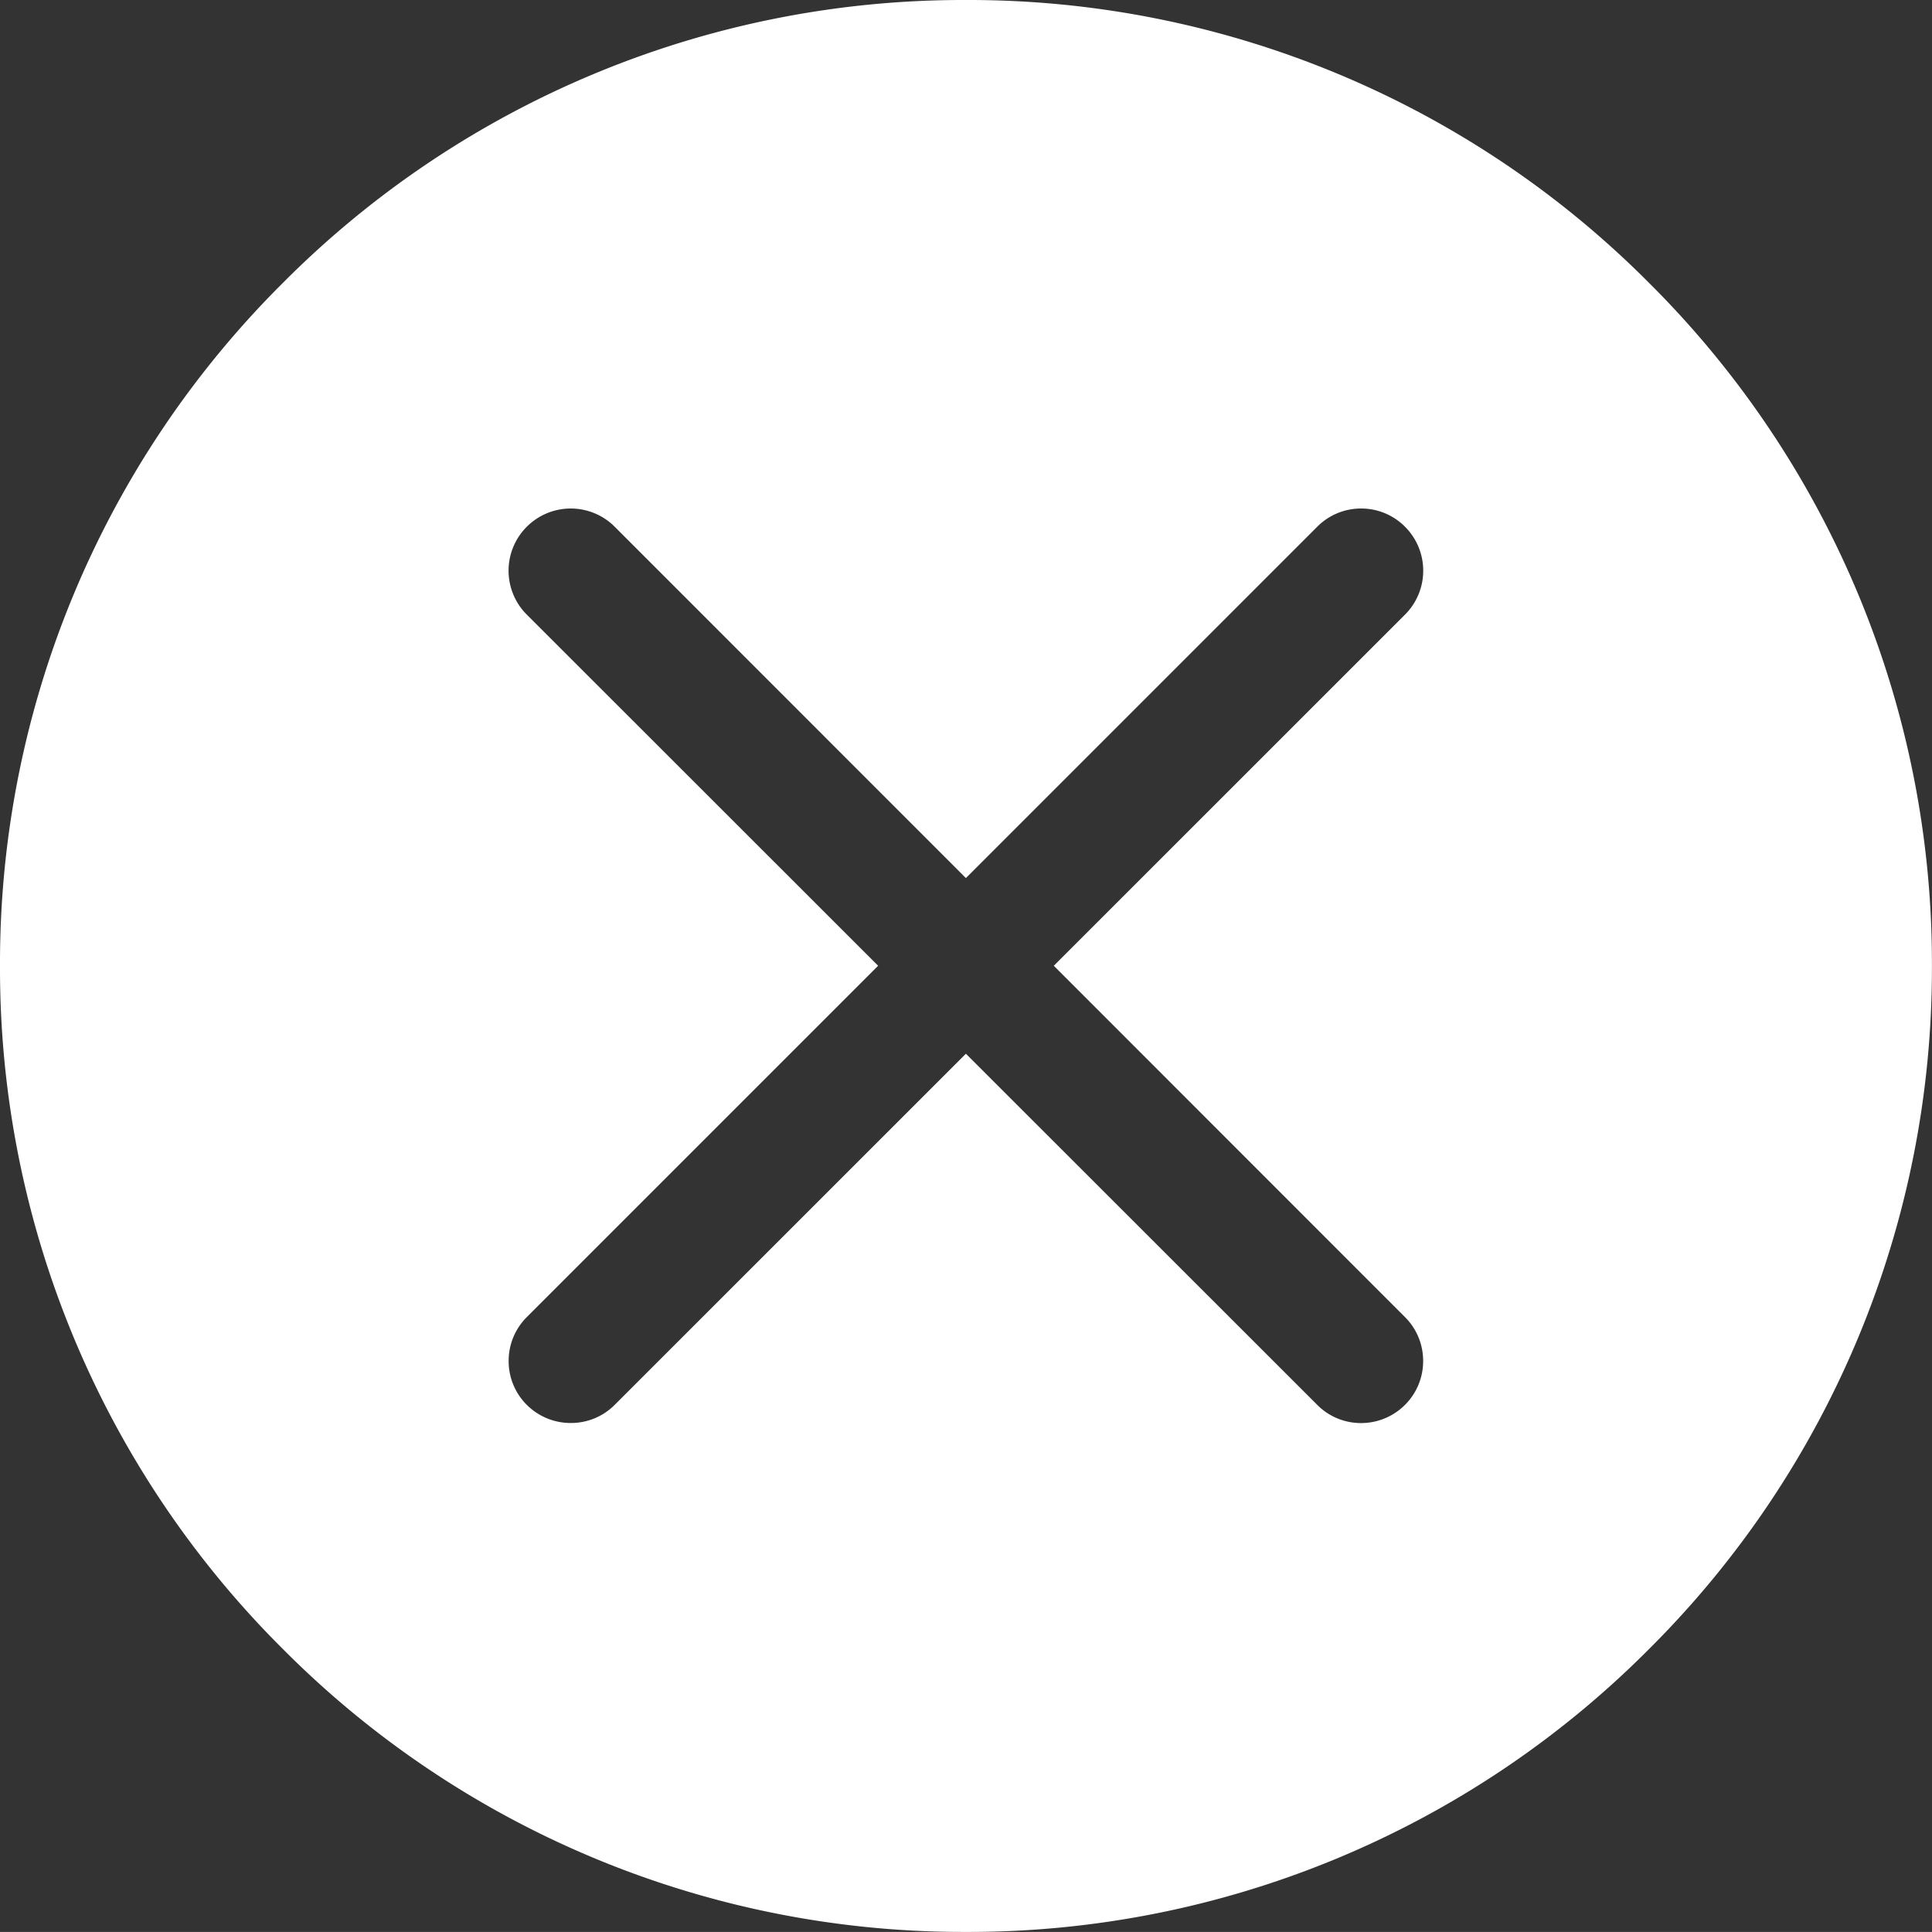 <svg xmlns="http://www.w3.org/2000/svg" width="28.001" height="28" viewBox="0 0 28.001 28">
  <rect x="0" y="0" width="28.001" height="28" fill="#333333" stroke="none"/>
  <g id="Icon_Table_Cross" transform="translate(-995 -2470)">
    <path id="Exclusion_1" data-name="Exclusion 1" fill="#ffffff" d="M-5813-8107a13.906,13.906,0,0,1-9.9-4.1,13.91,13.91,0,0,1-4.1-9.9,13.9,13.9,0,0,1,4.1-9.9,13.906,13.906,0,0,1,9.9-4.1,13.908,13.908,0,0,1,9.9,4.1,13.9,13.9,0,0,1,4.1,9.9,13.908,13.908,0,0,1-4.1,9.9A13.908,13.908,0,0,1-5813-8107Zm0-12.727h0l5.091,5.088a.892.892,0,0,0,.635.264.9.9,0,0,0,.637-.264.893.893,0,0,0,.263-.636.894.894,0,0,0-.263-.636l-5.09-5.092,5.09-5.089a.9.9,0,0,0,0-1.274.893.893,0,0,0-.636-.264.894.894,0,0,0-.636.264l-5.092,5.092-5.09-5.092a.9.9,0,0,0-.637-.264.9.9,0,0,0-.637.264.9.9,0,0,0,0,1.274l5.092,5.089-5.092,5.092a.894.894,0,0,0-.263.636.893.893,0,0,0,.263.636.9.9,0,0,0,.638.263.894.894,0,0,0,.636-.263l5.089-5.088Z" transform="translate(6822 10605)"/>
  </g>
</svg>

